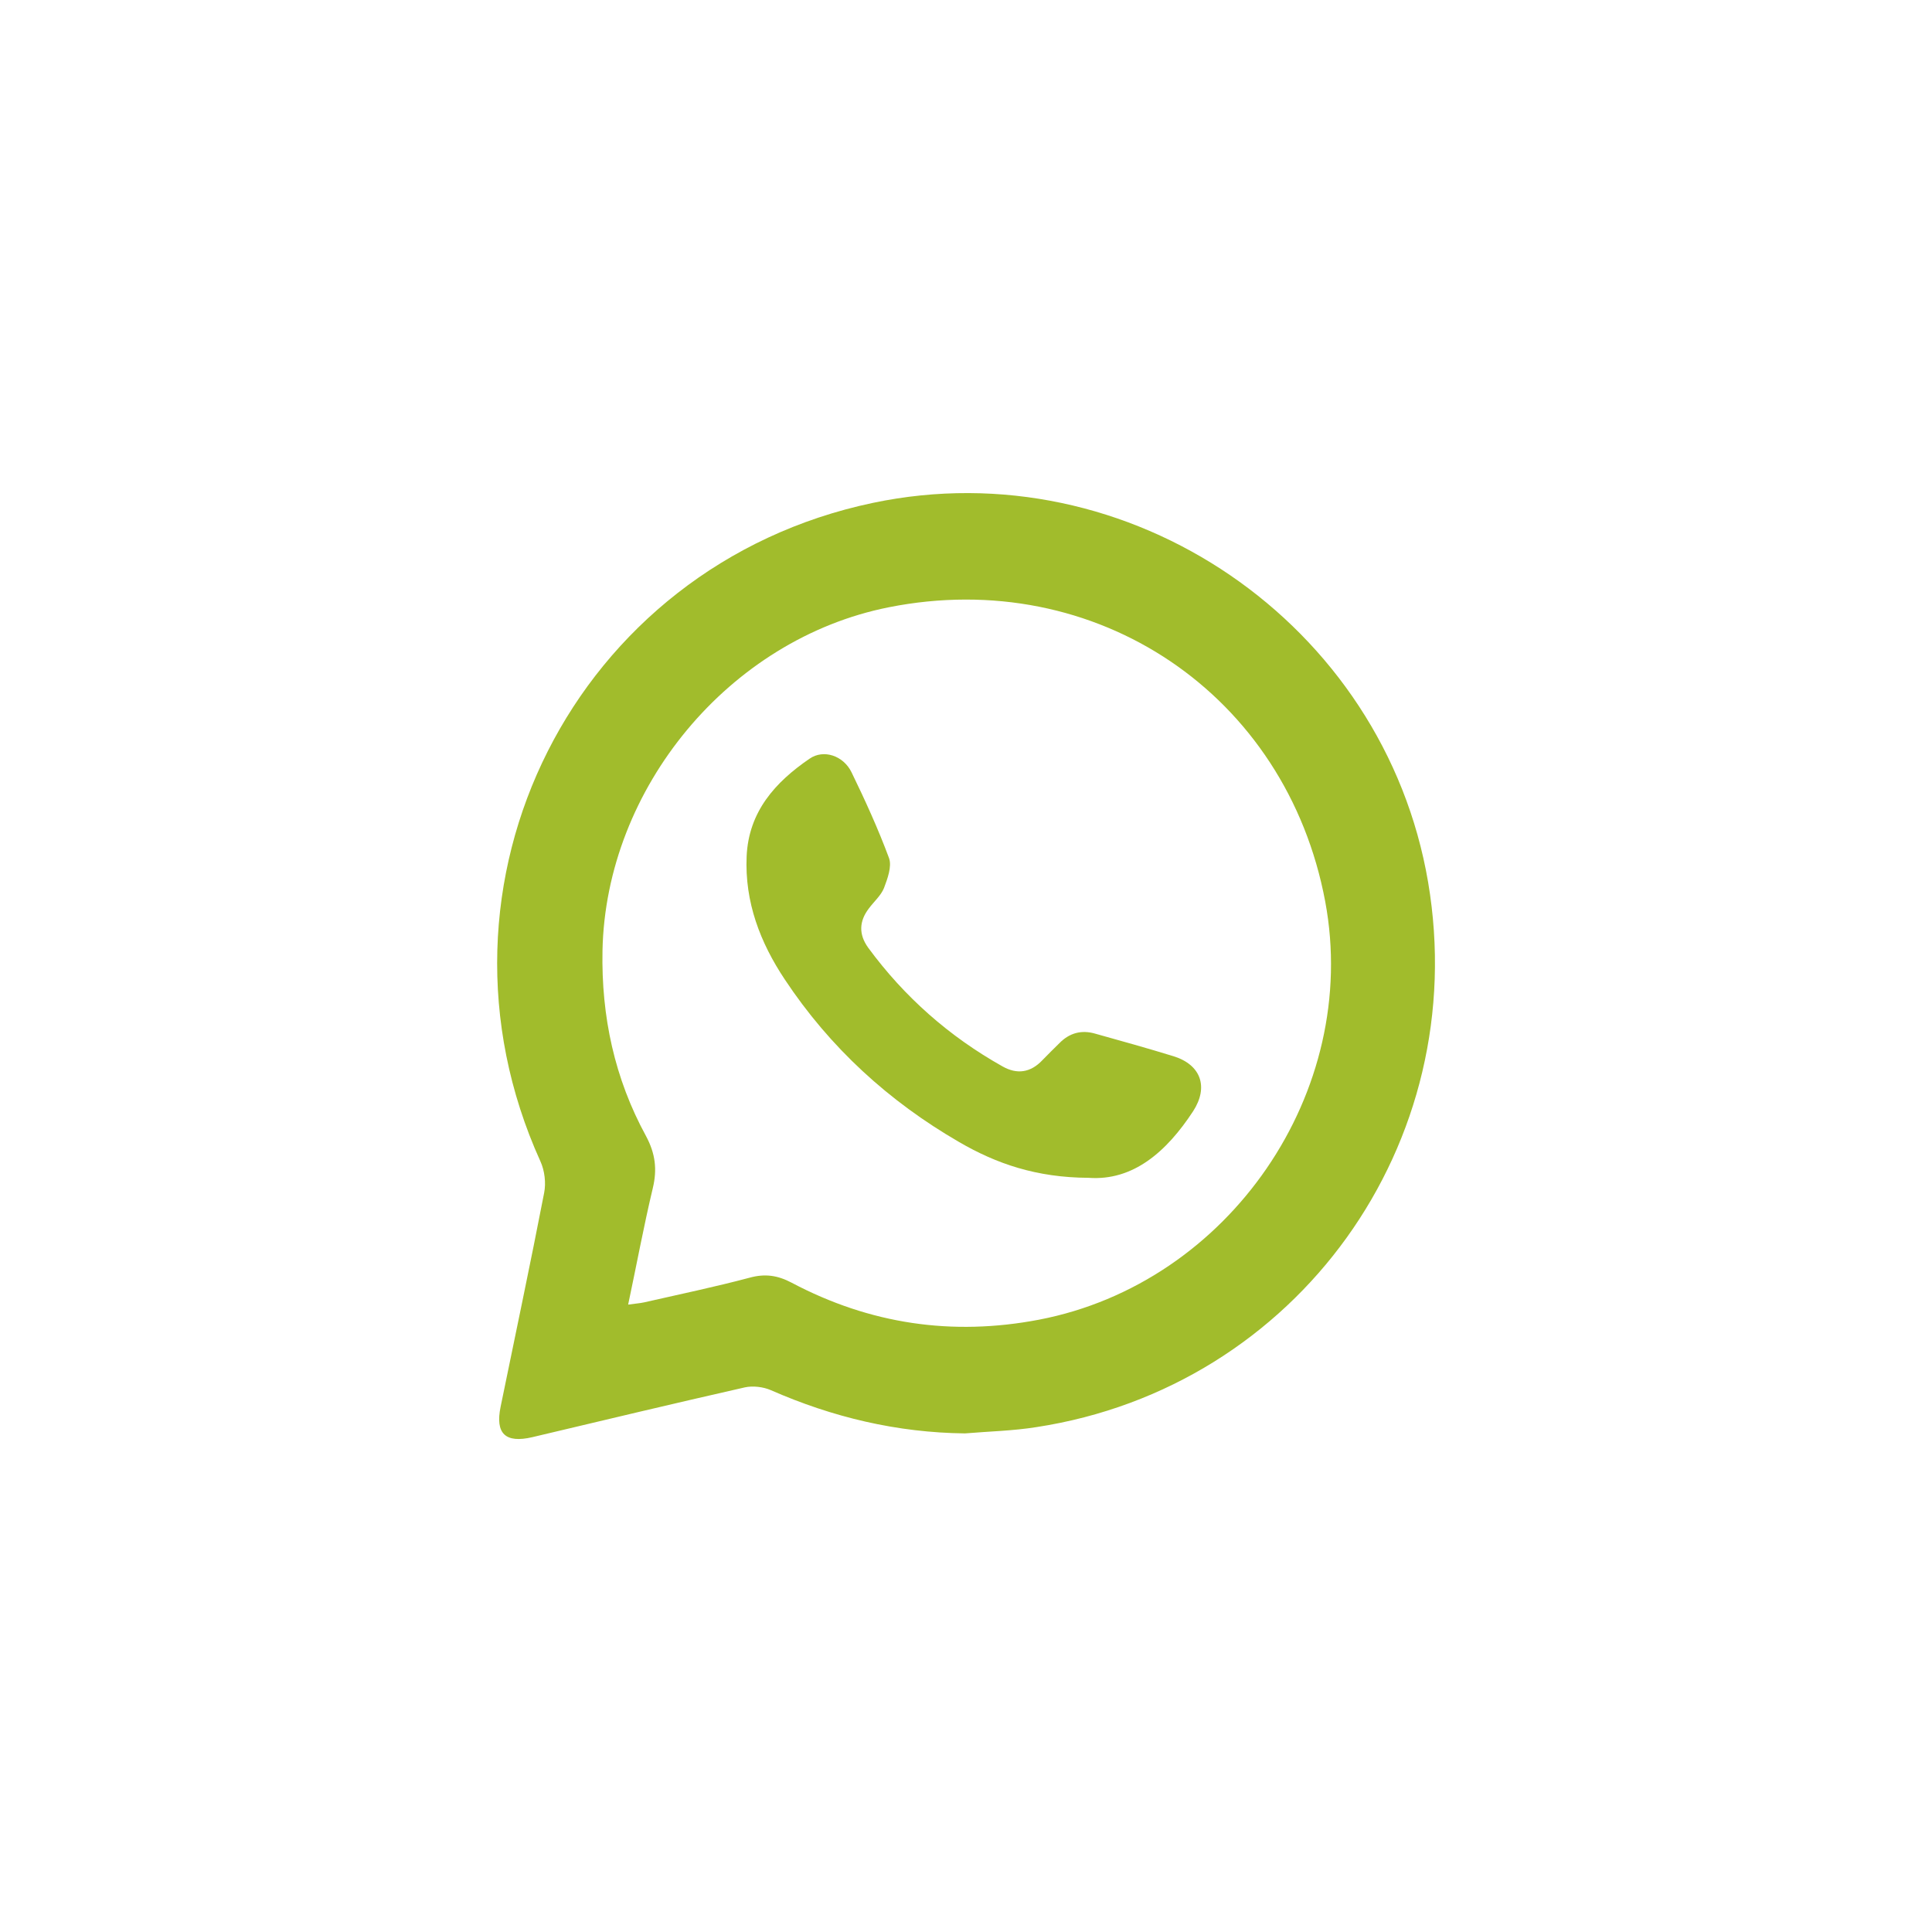<?xml version="1.0" encoding="utf-8"?>
<!-- Generator: Adobe Illustrator 27.2.0, SVG Export Plug-In . SVG Version: 6.00 Build 0)  -->
<svg version="1.1" id="Layer_1" xmlns="http://www.w3.org/2000/svg" xmlns:xlink="http://www.w3.org/1999/xlink" x="0px" y="0px"
	 viewBox="0 0 768 768" style="enable-background:new 0 0 768 768;" xml:space="preserve" fill="#A1BC2C">
<g>
	<path d="M383.6,569.8c-27-0.3-52.6-6.4-77.2-17.2c-3-1.3-7.1-1.8-10.3-1.1c-28.2,6.4-56.3,13.1-84.5,19.8
		c-10.7,2.5-14.8-1.4-12.6-12.1c5.8-28.3,11.8-56.6,17.3-85c0.8-4,0.2-8.9-1.5-12.6C164.8,351.2,228.5,224.8,347,199.9
		c101.9-21.4,203.2,47.8,220.7,150.8c17.6,103.8-52,200.7-155.7,216.6C402.6,568.8,393,569,383.6,569.8z M249.7,518.6
		c2.7-0.4,4.6-0.5,6.4-0.9c14-3.2,28-6.1,41.9-9.8c6.2-1.7,11.2-0.9,16.7,2c31,16.4,63.7,21.3,98.3,14.7
		c75.6-14.5,127.9-90.6,113.8-166.2c-15.4-82.4-91-133.4-173.5-117c-63.4,12.6-112.5,71.9-113.8,136.5c-0.5,26.2,4.8,50.8,17.3,73.7
		c3.7,6.9,4.5,13.2,2.7,20.7C255.9,487.4,253.1,502.6,249.7,518.6z"/>
	<path d="M432.7,468.2c-20.7-0.1-36.6-5.6-51.4-14.2c-28-16.2-51.4-37.6-69.3-64.6c-9.8-14.7-16-30.8-15.2-49
		c0.8-17.8,11.4-29.5,25-38.8c5.6-3.9,13.5-1.2,16.7,5.4c5.4,11.1,10.6,22.5,14.9,34.1c1.2,3.3-0.6,8.2-2,11.9c-1.2,3-4,5.4-6,8.1
		c-3.9,5.1-4.1,10.3-0.3,15.6c14.4,19.6,32.2,35.3,53.4,47.2c5.8,3.3,11.2,2.5,15.9-2.5c2.2-2.3,4.5-4.5,6.7-6.7
		c4-4.1,8.8-5.4,14.3-3.8c10.4,2.9,20.8,5.8,31.2,9c10.8,3.4,13.9,12.2,7.7,21.8C463.7,457.9,450.4,469.5,432.7,468.2z"/>
</g>
</svg>